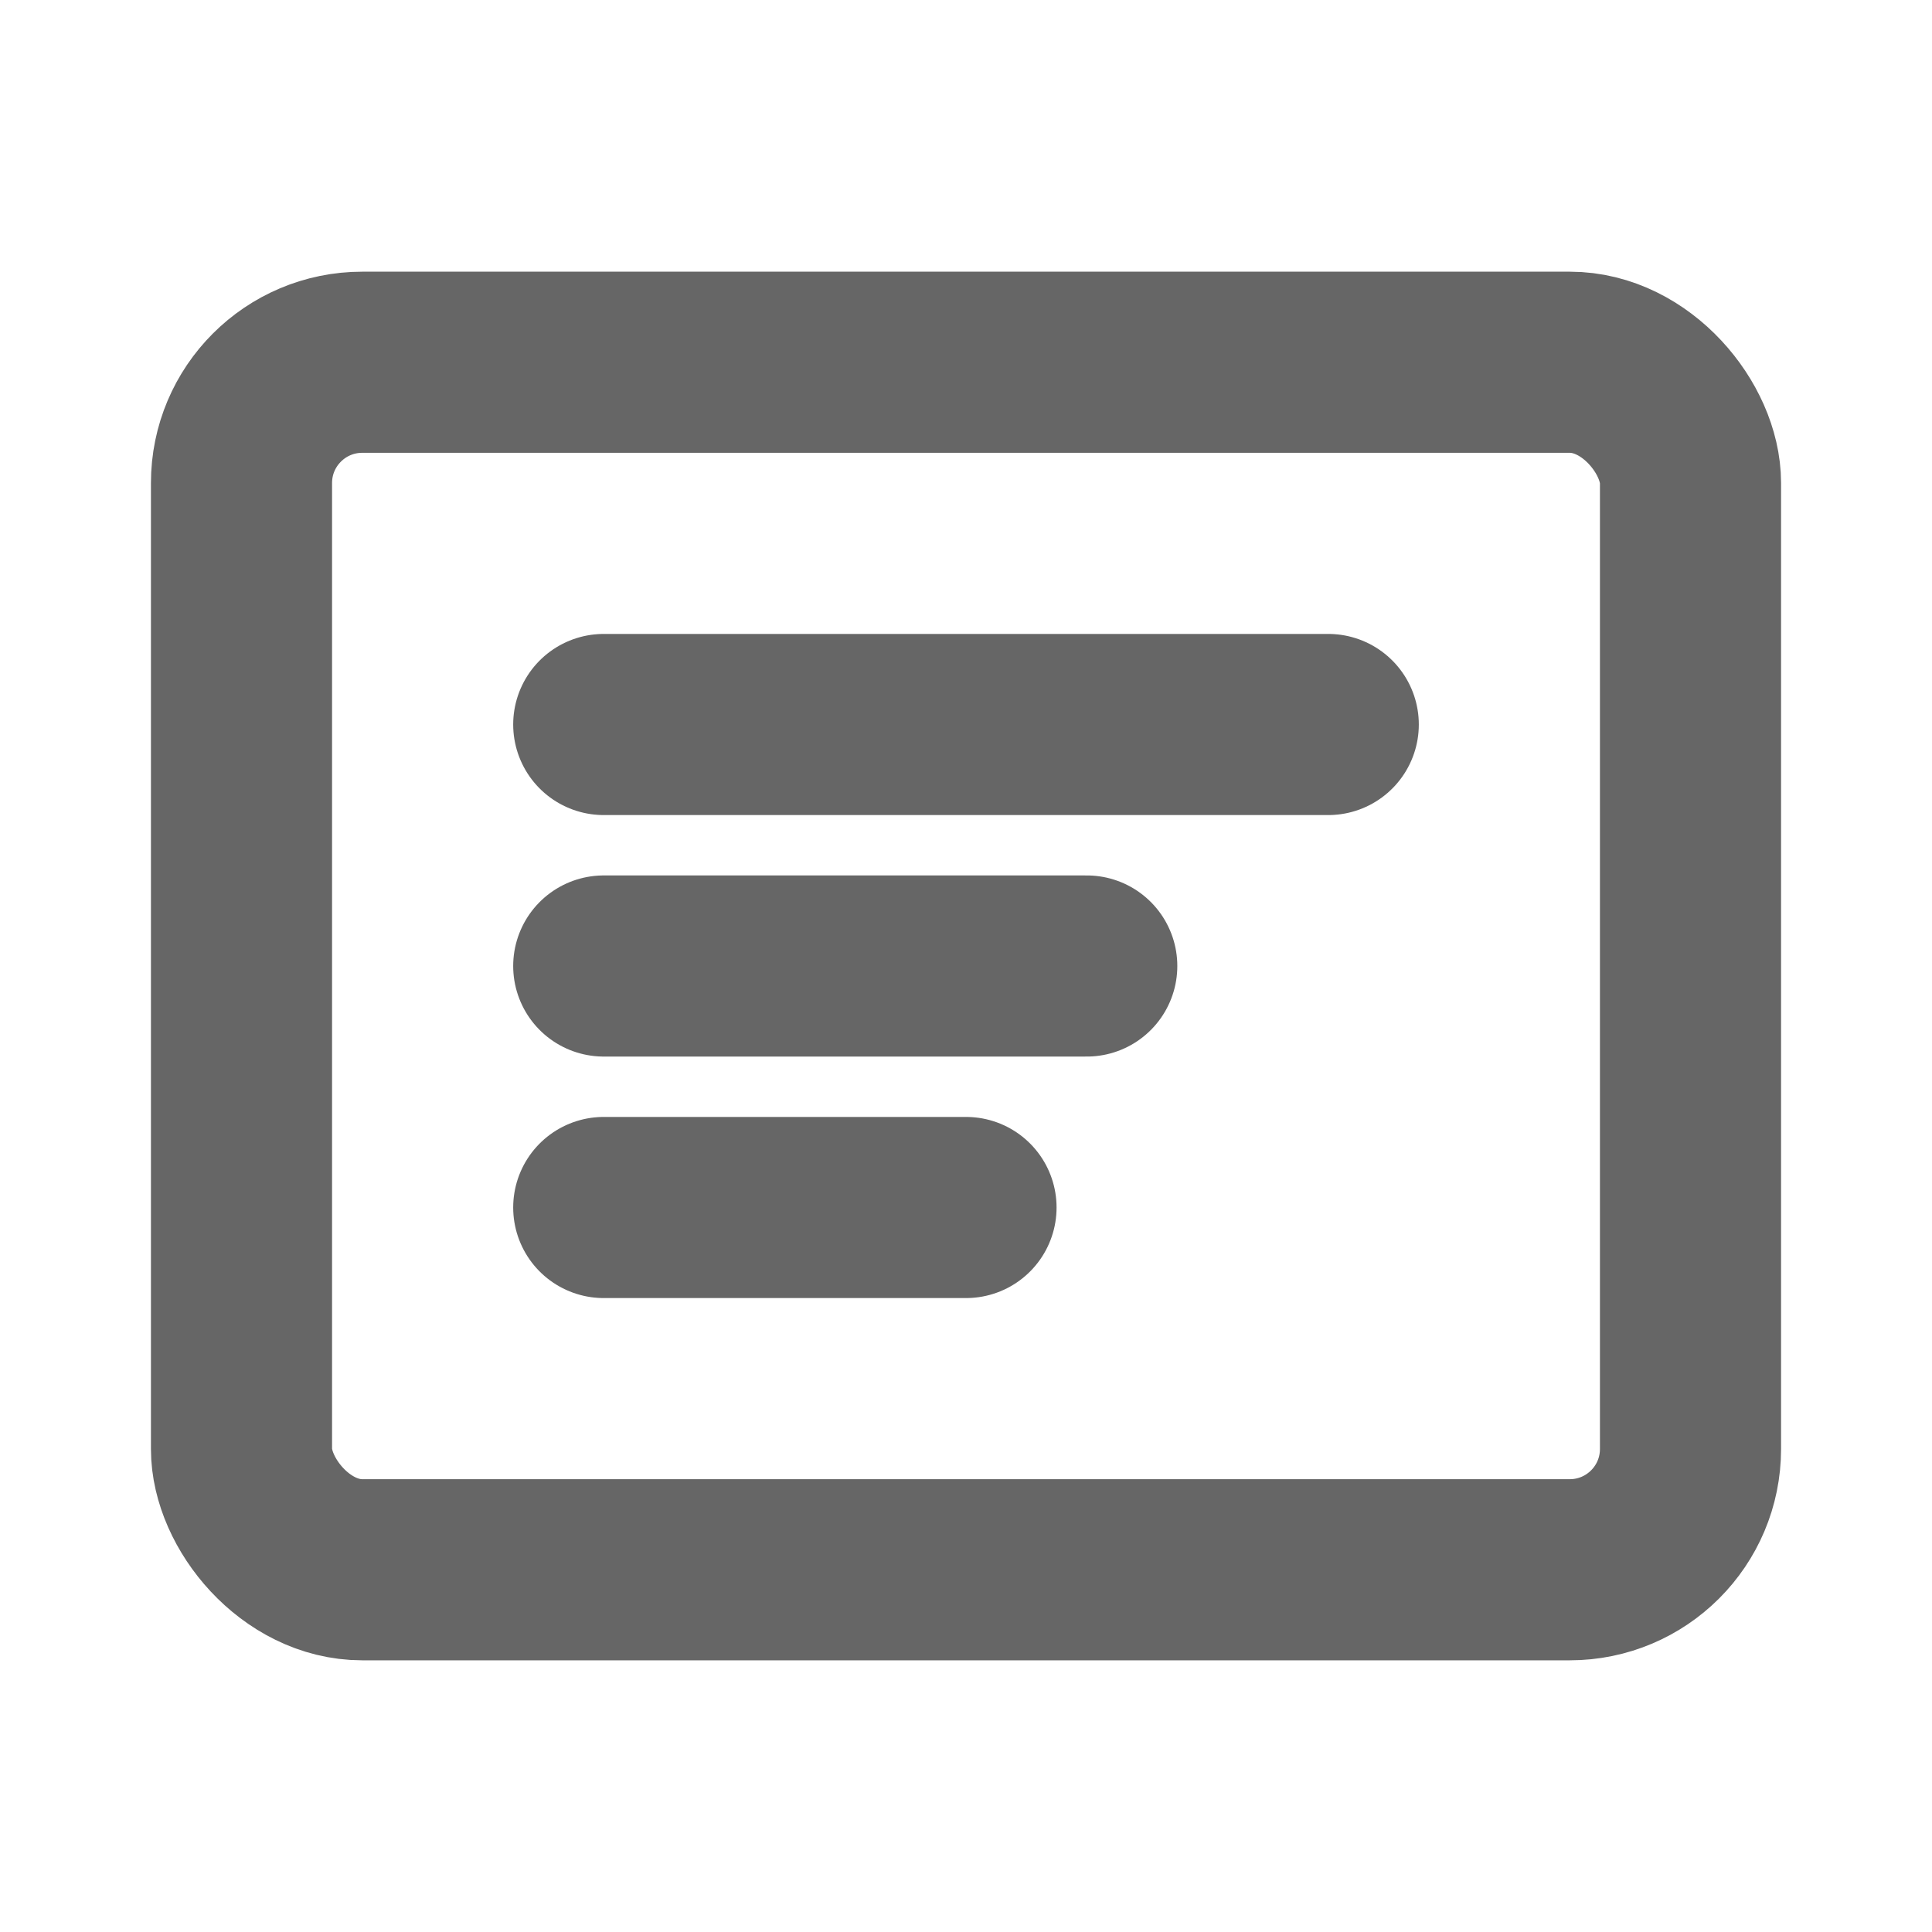 <svg width="16" height="16" viewBox="0 0 16 16" fill="none" xmlns="http://www.w3.org/2000/svg">
<rect x="2" y="3" width="12" height="10" rx="1" stroke="#666" stroke-width="1.5"/>
<path d="M5 6h6" stroke="#666" stroke-width="1.5" stroke-linecap="round"/>
<path d="M5 8h4" stroke="#666" stroke-width="1.5" stroke-linecap="round"/>
<path d="M5 10h3" stroke="#666" stroke-width="1.5" stroke-linecap="round"/>
</svg>
